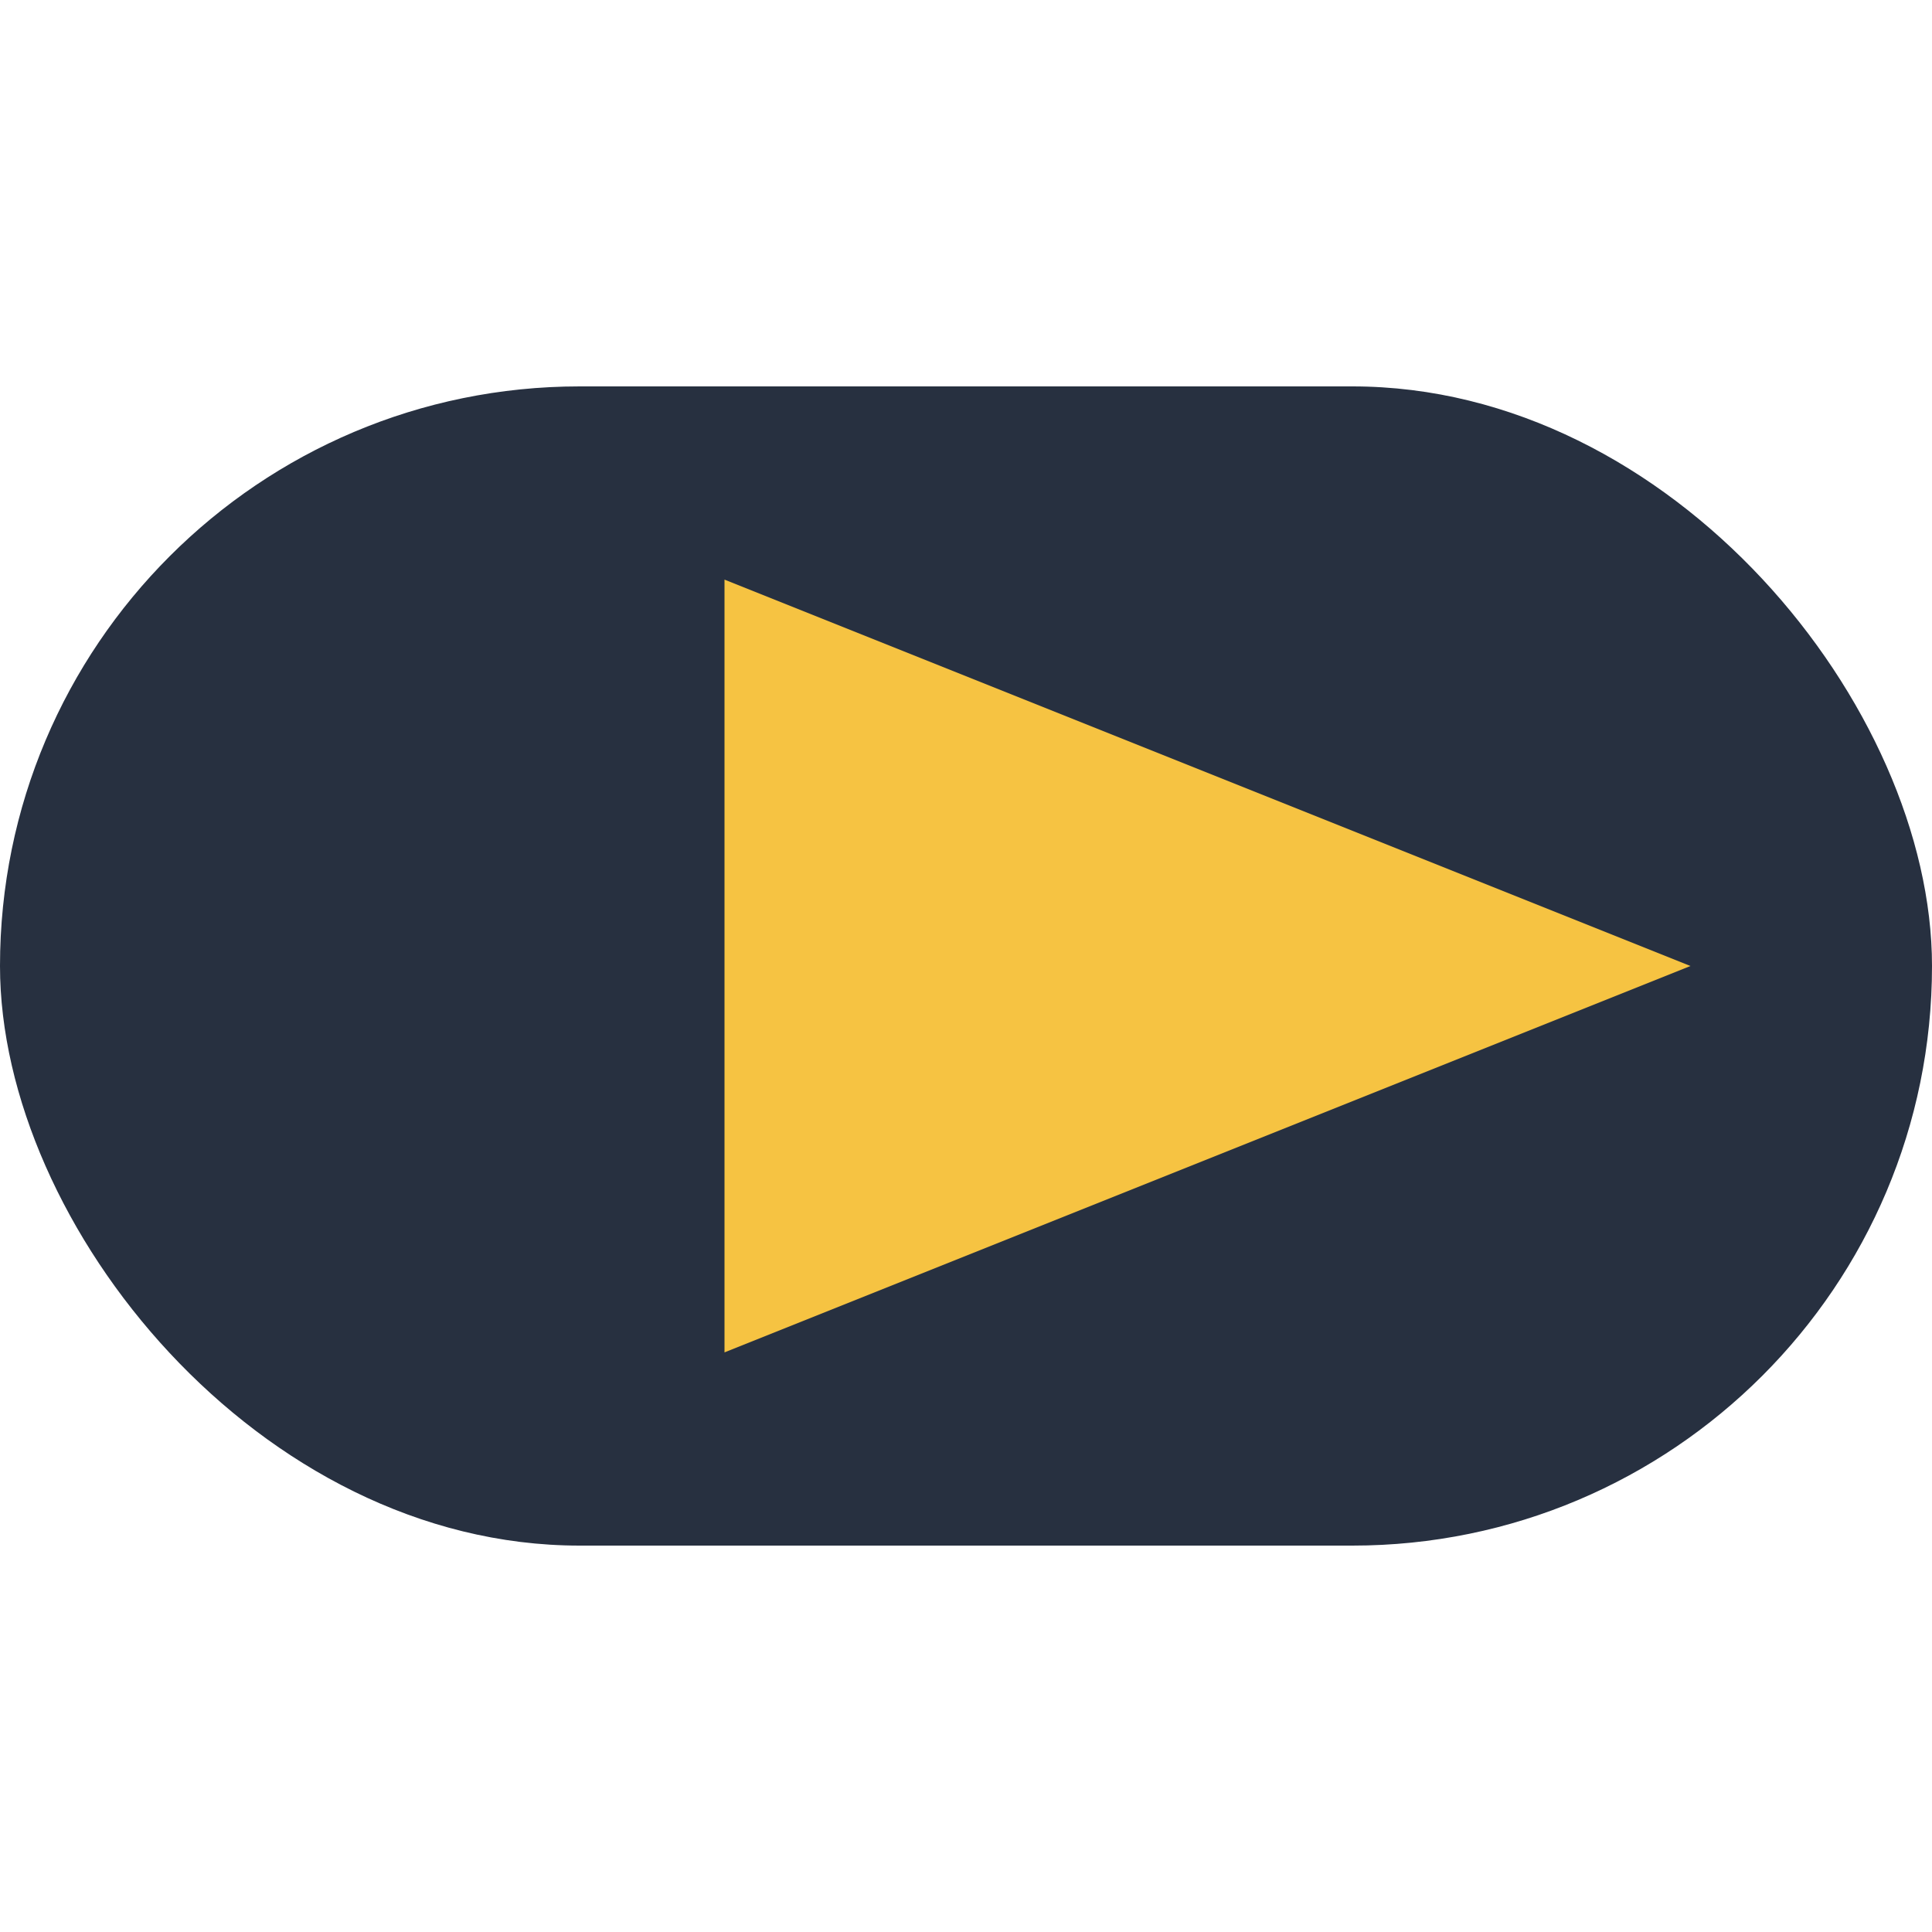 <?xml version="1.0" encoding="UTF-8"?>
<svg xmlns="http://www.w3.org/2000/svg" width="40" height="40" viewBox="0 0 40 40"><rect x="0" y="8" width="40" height="24" rx="12" fill="#273040"/><polygon points="15,12 35,20 15,28" fill="#F6C342"/></svg>